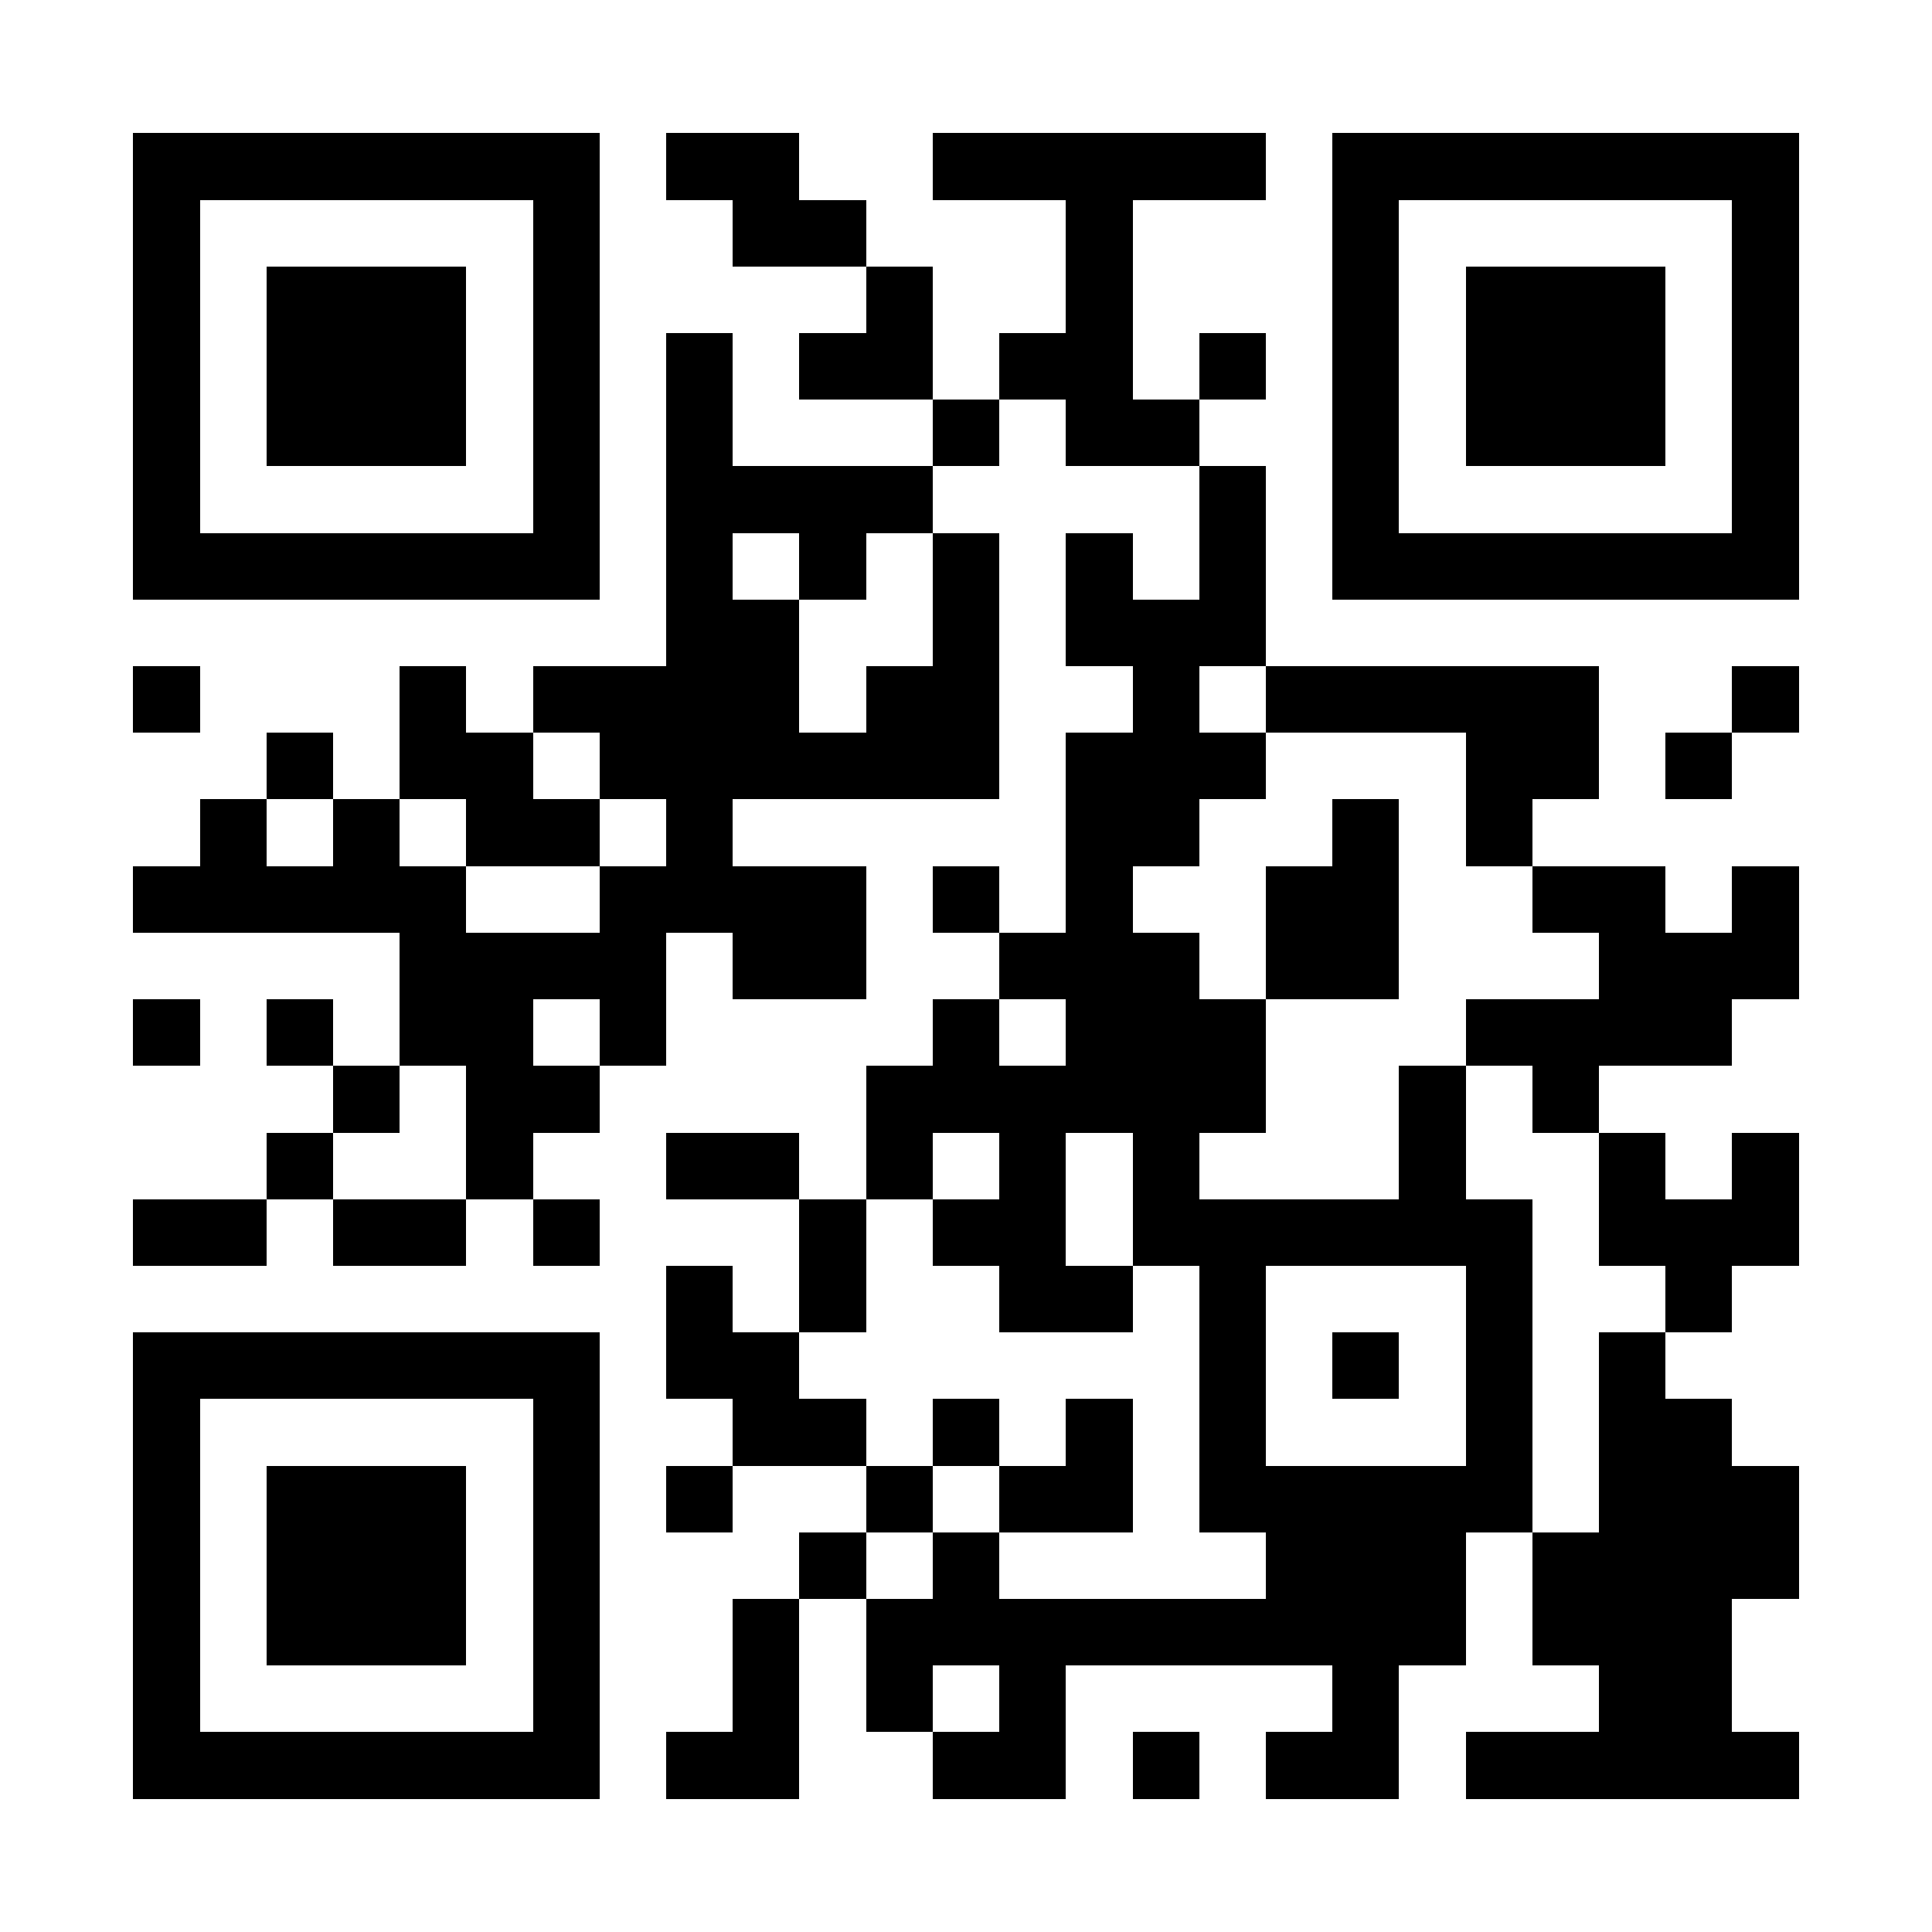 <?xml version="1.0" encoding="UTF-8"?>
<!DOCTYPE svg PUBLIC '-//W3C//DTD SVG 1.0//EN'
          'http://www.w3.org/TR/2001/REC-SVG-20010904/DTD/svg10.dtd'>
<svg fill="#fff" height="29" shape-rendering="crispEdges" style="fill: #fff;" viewBox="0 0 29 29" width="29" xmlns="http://www.w3.org/2000/svg" xmlns:xlink="http://www.w3.org/1999/xlink"
><path d="M0 0h29v29H0z"
  /><path d="M2 2.5h7m1 0h2m2 0h5m1 0h7M2 3.5h1m5 0h1m2 0h2m3 0h1m3 0h1m5 0h1M2 4.5h1m1 0h3m1 0h1m4 0h1m2 0h1m3 0h1m1 0h3m1 0h1M2 5.5h1m1 0h3m1 0h1m1 0h1m1 0h2m1 0h2m1 0h1m1 0h1m1 0h3m1 0h1M2 6.5h1m1 0h3m1 0h1m1 0h1m3 0h1m1 0h2m2 0h1m1 0h3m1 0h1M2 7.5h1m5 0h1m1 0h4m4 0h1m1 0h1m5 0h1M2 8.5h7m1 0h1m1 0h1m1 0h1m1 0h1m1 0h1m1 0h7M10 9.5h2m2 0h1m1 0h3M2 10.5h1m3 0h1m1 0h4m1 0h2m2 0h1m1 0h5m2 0h1M4 11.5h1m1 0h2m1 0h6m1 0h3m3 0h2m1 0h1M3 12.5h1m1 0h1m1 0h2m1 0h1m5 0h2m2 0h1m1 0h1M2 13.5h5m2 0h4m1 0h1m1 0h1m2 0h2m2 0h2m1 0h1M6 14.5h4m1 0h2m2 0h3m1 0h2m3 0h3M2 15.5h1m1 0h1m1 0h2m1 0h1m4 0h1m1 0h3m3 0h4M5 16.5h1m1 0h2m4 0h6m2 0h1m1 0h1M4 17.5h1m2 0h1m2 0h2m1 0h1m1 0h1m1 0h1m3 0h1m2 0h1m1 0h1M2 18.5h2m1 0h2m1 0h1m3 0h1m1 0h2m1 0h6m1 0h3M10 19.5h1m1 0h1m2 0h2m1 0h1m3 0h1m2 0h1M2 20.5h7m1 0h2m6 0h1m1 0h1m1 0h1m1 0h1M2 21.5h1m5 0h1m2 0h2m1 0h1m1 0h1m1 0h1m3 0h1m1 0h2M2 22.5h1m1 0h3m1 0h1m1 0h1m2 0h1m1 0h2m1 0h5m1 0h3M2 23.5h1m1 0h3m1 0h1m3 0h1m1 0h1m4 0h3m1 0h4M2 24.5h1m1 0h3m1 0h1m2 0h1m1 0h9m1 0h3M2 25.5h1m5 0h1m2 0h1m1 0h1m1 0h1m4 0h1m3 0h2M2 26.5h7m1 0h2m2 0h2m1 0h1m1 0h2m1 0h5" stroke="#000"
/></svg
>
